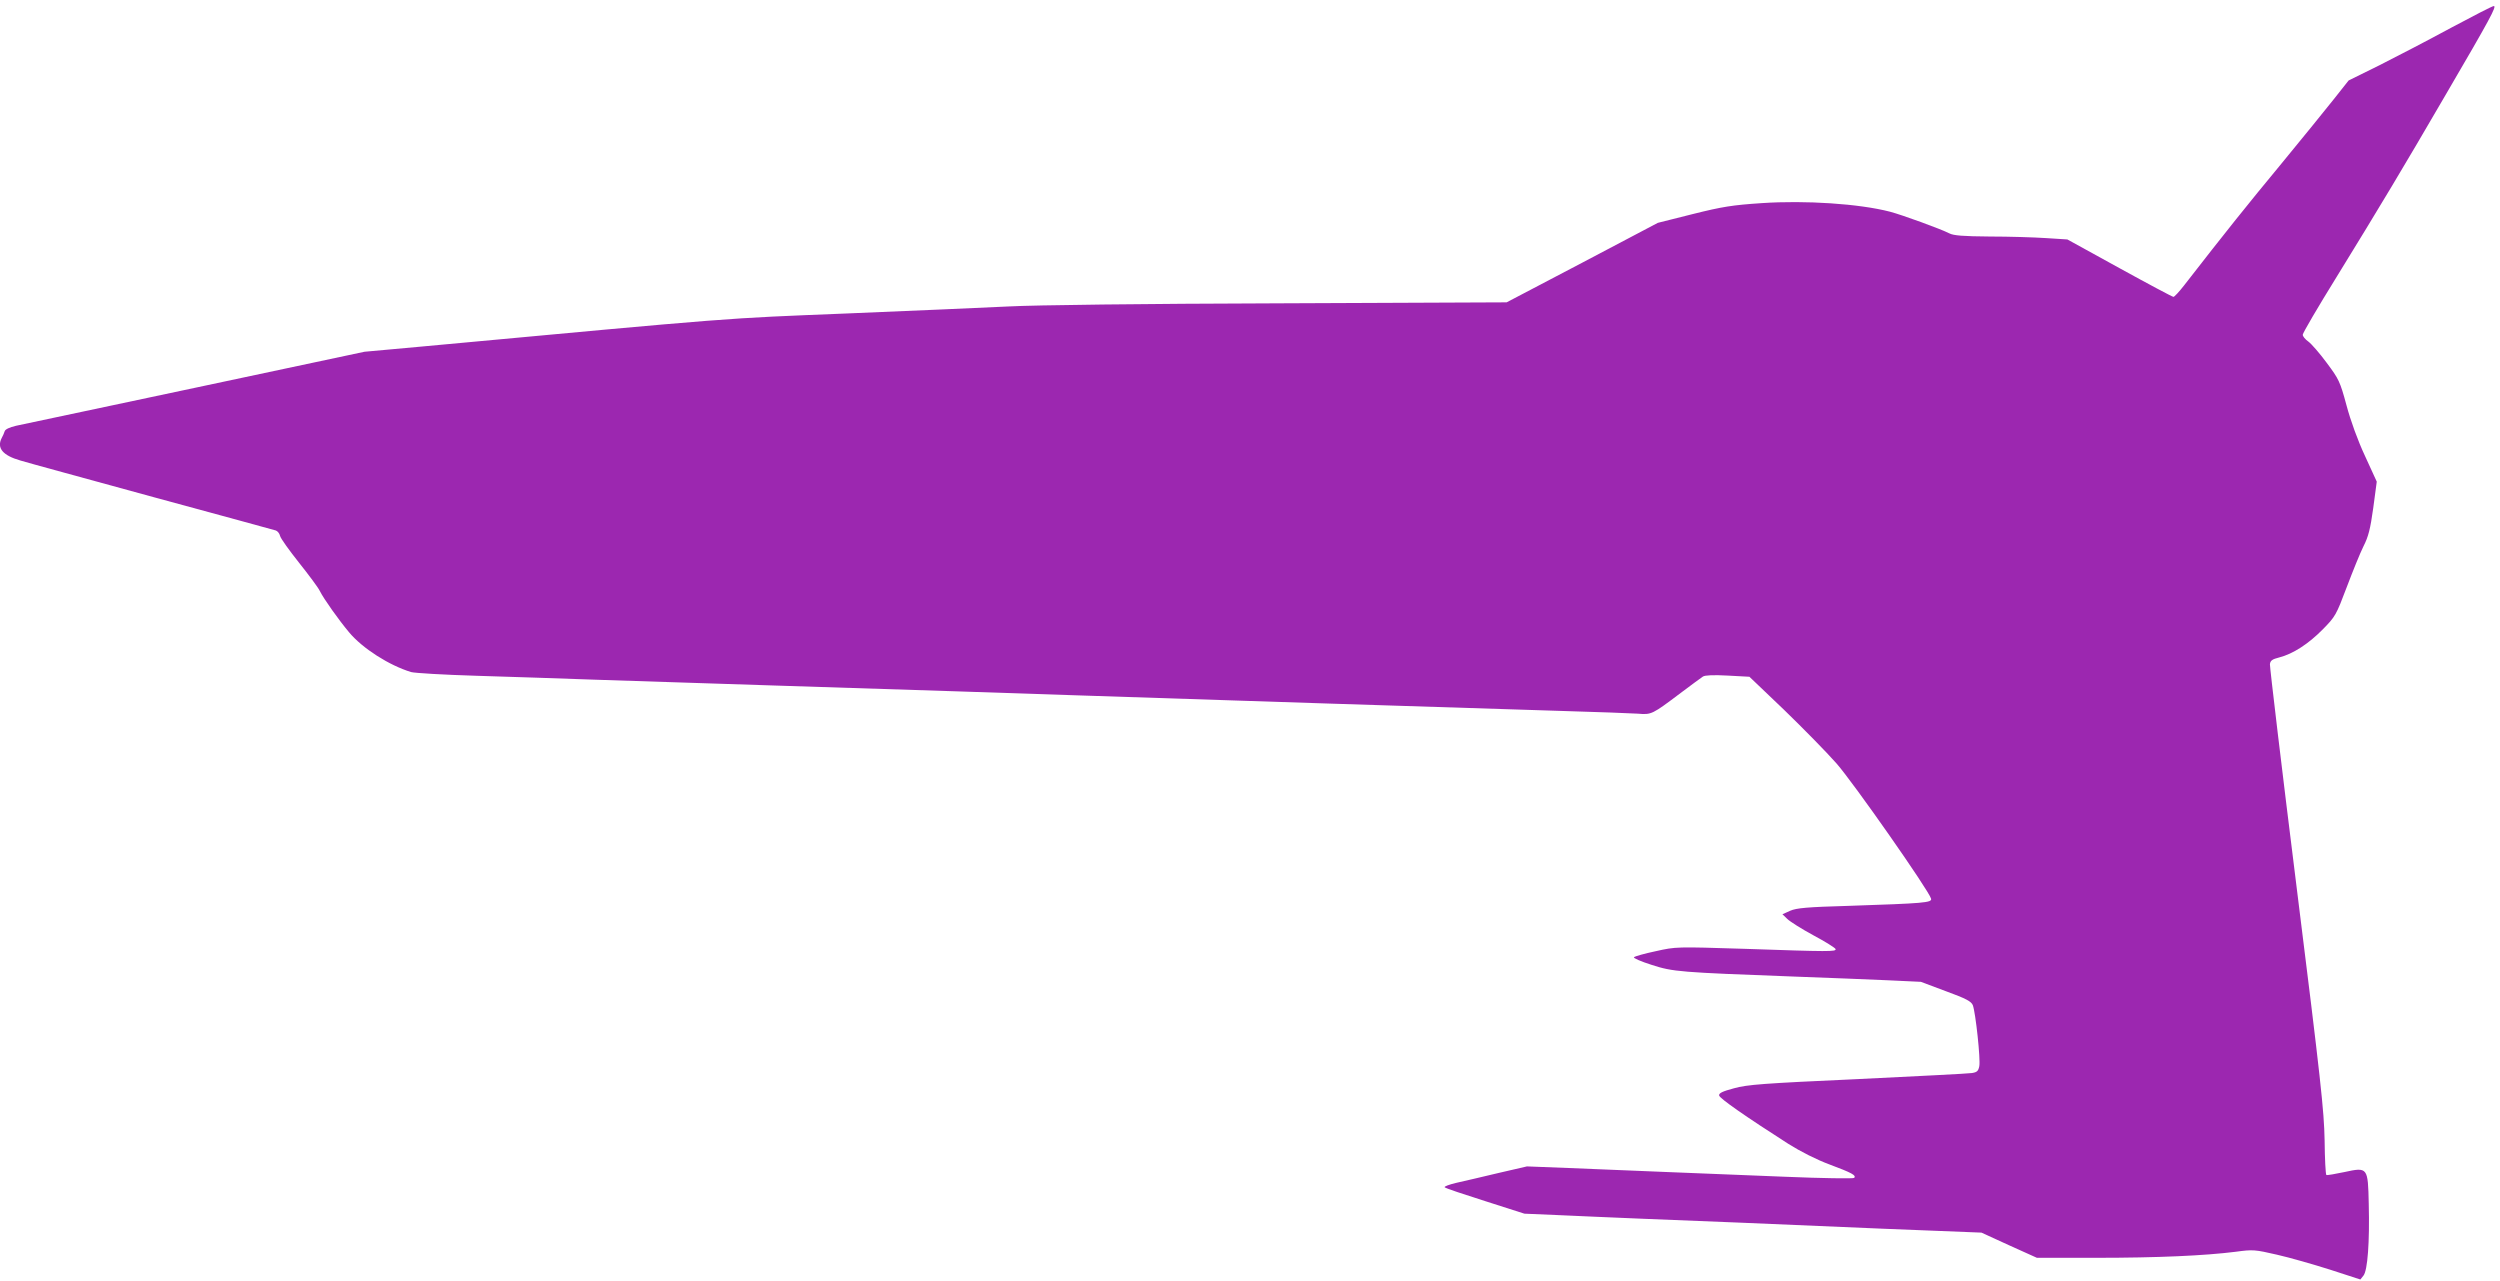 <?xml version="1.0" standalone="no"?>
<!DOCTYPE svg PUBLIC "-//W3C//DTD SVG 20010904//EN"
 "http://www.w3.org/TR/2001/REC-SVG-20010904/DTD/svg10.dtd">
<svg version="1.0" xmlns="http://www.w3.org/2000/svg"
 width="1280pt" height="656pt" viewBox="0 0 1280 656"
 preserveAspectRatio="xMidYMid meet">
<g transform="translate(0,656) scale(0.1,-0.1)"
fill="#9c27b0" stroke="none">
<path d="M12548 6417 c-114 -62 -278 -147 -365 -191 l-158 -78 -80 -101 c-44
-56 -166 -205 -270 -332 -164 -198 -281 -344 -493 -617 -25 -32 -49 -58 -54
-58 -5 0 -129 66 -276 147 l-267 147 -110 7 c-60 4 -190 8 -288 8 -135 1 -185
5 -206 16 -45 23 -240 94 -304 111 -158 41 -433 59 -657 44 -150 -10 -201 -18
-353 -56 l-179 -45 -387 -204 -387 -203 -1164 -5 c-695 -2 -1254 -9 -1385 -16
-121 -6 -494 -22 -830 -36 -644 -26 -531 -17 -2194 -171 l-275 -25 -865 -184
c-476 -101 -890 -189 -919 -195 -34 -8 -55 -18 -58 -28 -3 -10 -10 -25 -15
-34 -27 -52 5 -90 96 -116 39 -12 345 -95 680 -187 336 -91 617 -168 627 -171
9 -3 19 -15 22 -28 3 -13 47 -74 97 -137 50 -63 98 -127 106 -144 21 -42 98
-150 150 -212 69 -83 206 -170 318 -204 17 -5 167 -14 335 -19 168 -5 440 -14
605 -20 165 -5 581 -19 925 -30 790 -25 1156 -37 1540 -50 494 -17 2127 -69
2485 -80 182 -5 357 -12 391 -14 70 -6 73 -4 219 106 53 40 105 78 114 84 10
7 54 9 127 5 l111 -6 177 -169 c97 -94 218 -217 269 -275 87 -99 474 -652 484
-692 6 -21 -35 -24 -422 -37 -212 -6 -267 -11 -299 -25 l-40 -18 25 -24 c13
-13 73 -51 134 -84 60 -32 111 -64 113 -70 5 -14 -30 -14 -465 1 -352 11 -352
11 -455 -12 -57 -12 -107 -26 -112 -31 -5 -4 36 -22 90 -39 111 -36 143 -38
729 -60 171 -6 387 -15 480 -19 l170 -8 128 -48 c104 -38 130 -52 138 -72 14
-38 40 -277 33 -312 -5 -25 -12 -31 -38 -35 -17 -3 -280 -16 -585 -31 -486
-22 -564 -28 -633 -47 -60 -16 -78 -25 -76 -37 3 -15 133 -106 355 -248 62
-39 145 -81 210 -105 115 -43 139 -56 126 -69 -4 -4 -163 -2 -353 6 -190 8
-471 19 -625 25 -154 6 -374 15 -489 20 l-208 8 -147 -34 c-80 -19 -177 -42
-214 -50 -38 -9 -65 -19 -60 -23 4 -5 98 -36 208 -71 l200 -64 165 -7 c91 -4
289 -13 440 -19 151 -6 376 -15 500 -20 124 -5 452 -19 730 -31 l505 -20 142
-65 142 -64 303 0 c315 0 557 11 715 31 88 12 98 11 211 -15 66 -15 188 -50
273 -77 l154 -50 16 20 c21 26 32 171 27 367 -4 188 -5 189 -125 163 -47 -10
-88 -17 -92 -15 -4 3 -8 83 -9 178 -3 153 -19 301 -143 1293 -77 616 -138
1131 -137 1144 2 19 12 26 48 35 70 18 149 69 222 143 65 66 69 73 123 216 31
82 69 176 86 210 25 49 35 88 50 196 l18 135 -60 131 c-37 79 -74 181 -95 260
-33 122 -39 134 -101 217 -36 49 -78 97 -94 109 -16 11 -29 27 -29 35 0 9 78
142 174 297 221 359 341 559 558 932 228 390 263 455 246 454 -7 0 -106 -51
-220 -112z"/>
</g>
</svg>
